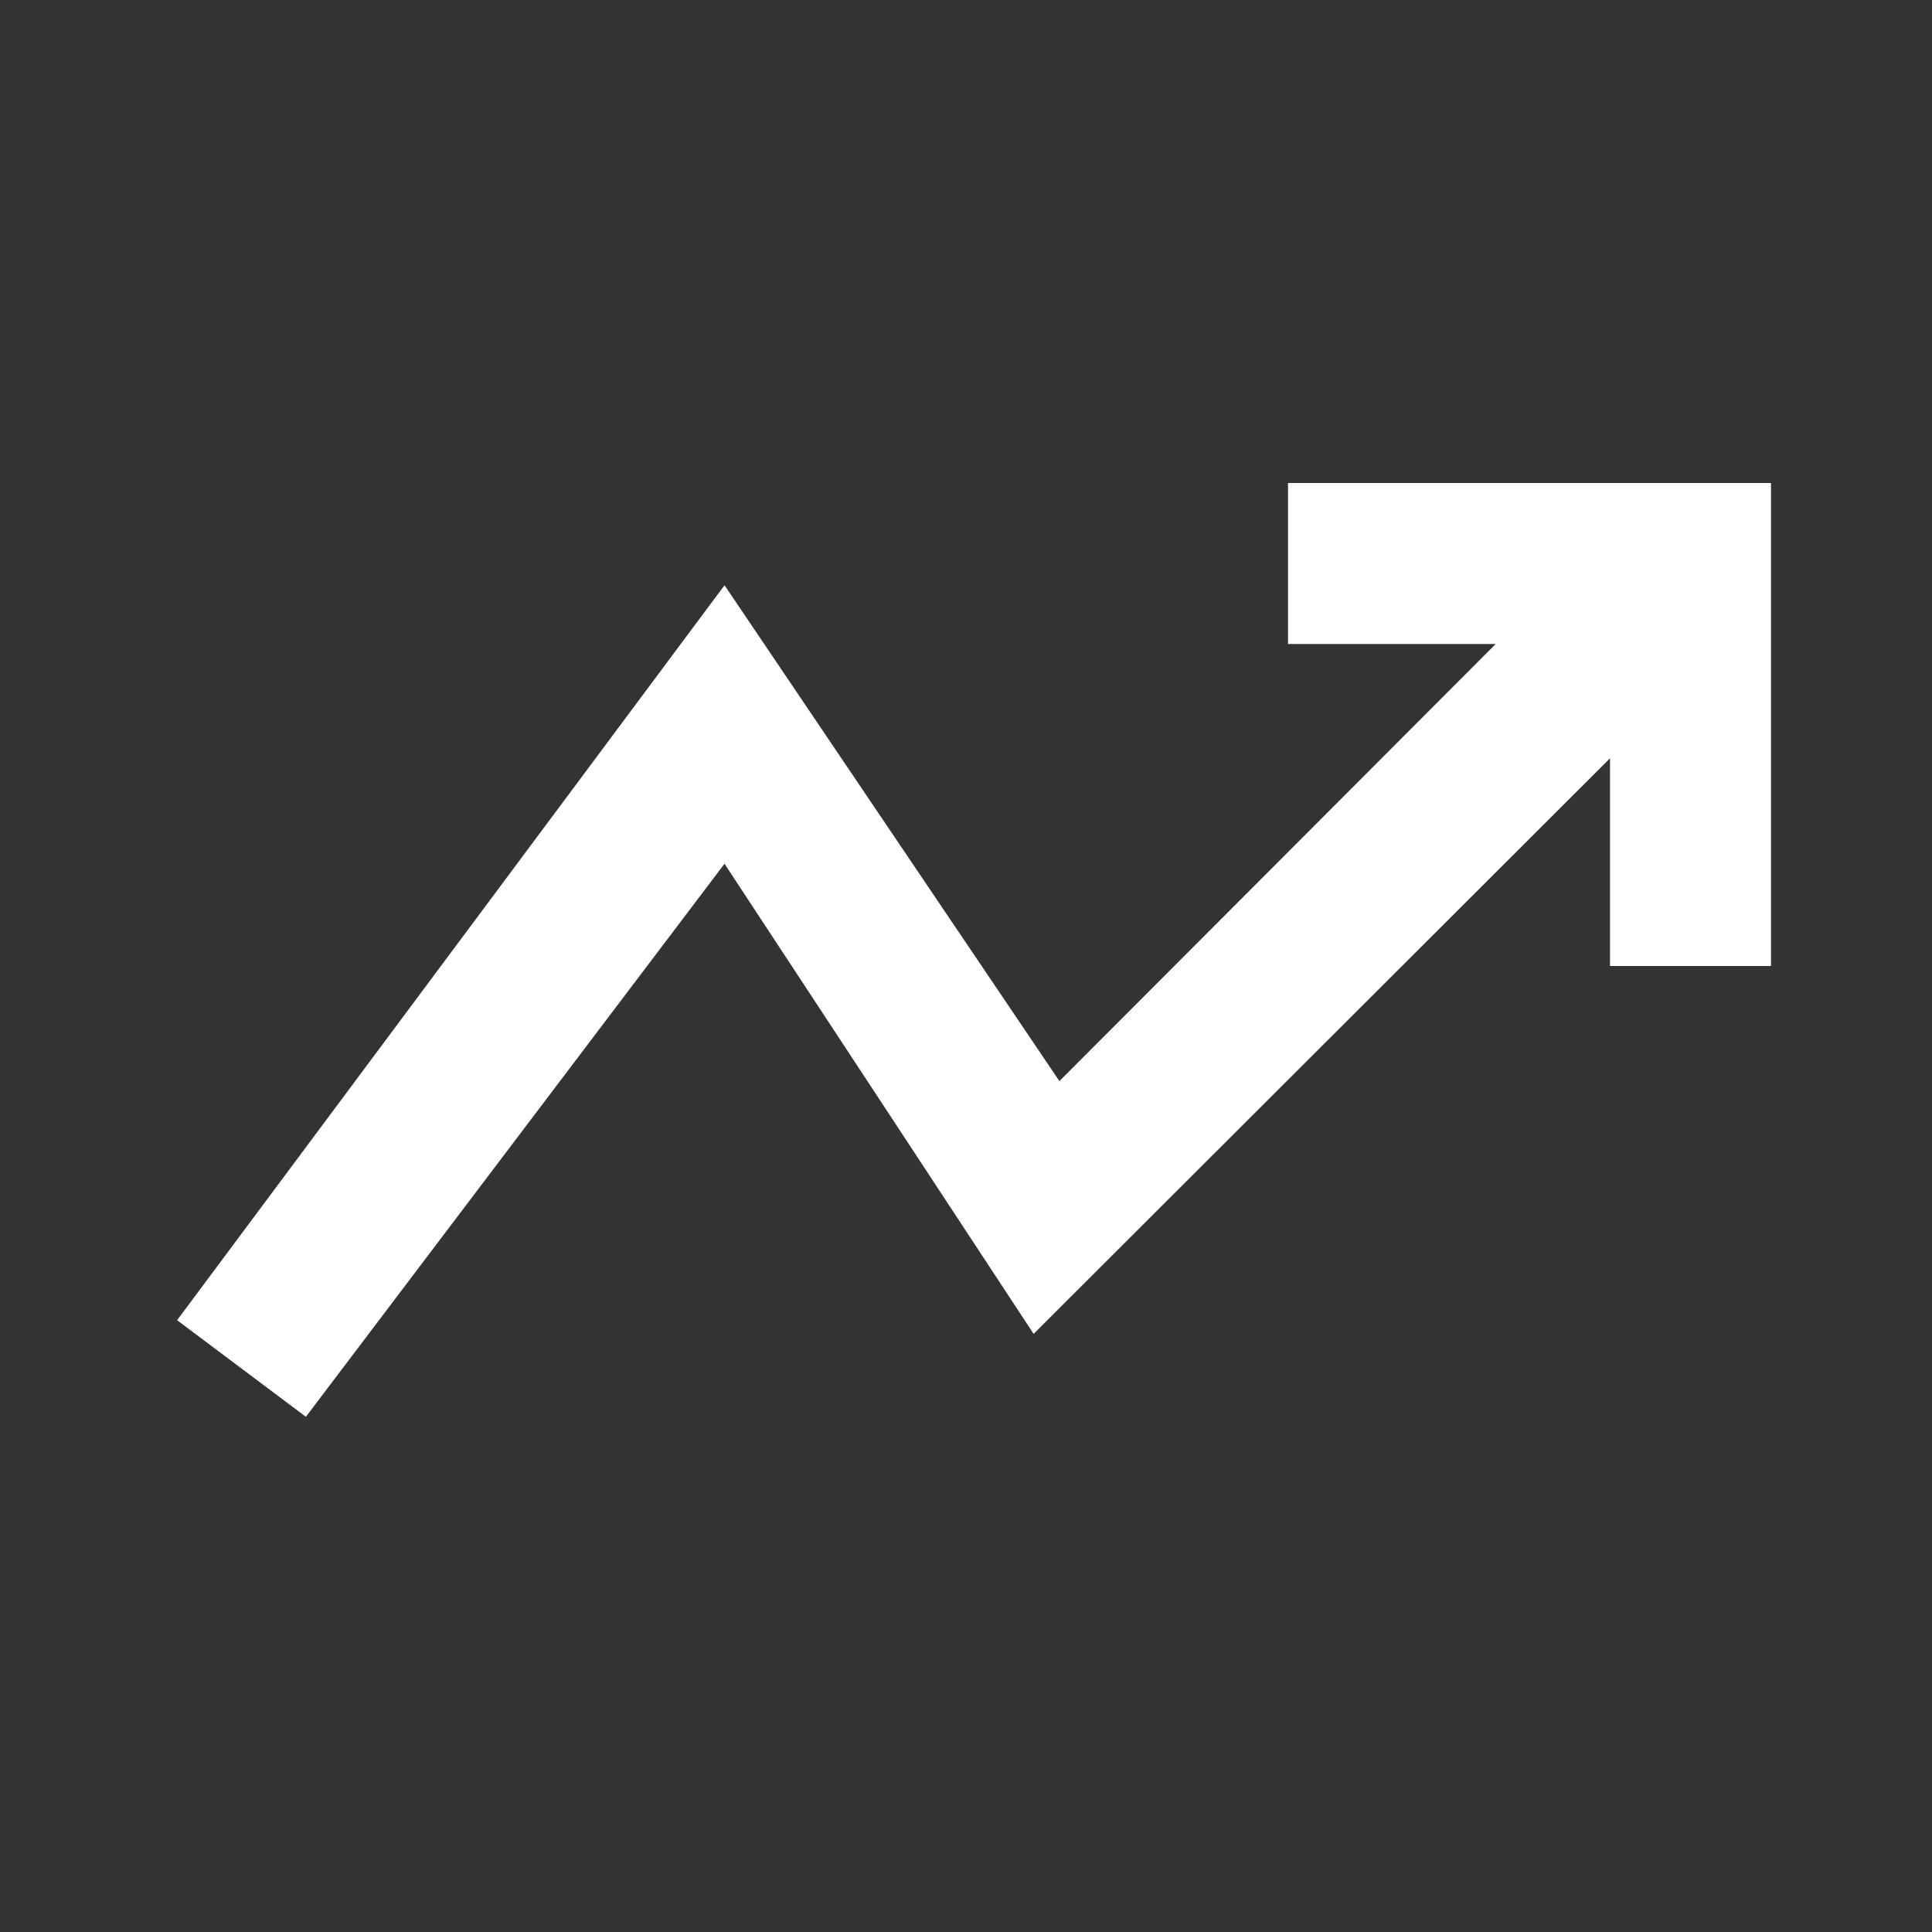 <svg width="128" height="128" fill="none" xmlns="http://www.w3.org/2000/svg"><rect width="100%" height="100%" fill="#333333" stroke="none"/><path d="M117.333 32v32h-10.666V50.24L68.48 88.373l-20.48-31.147-27.733 36.64-8.533-6.4 36.267-48.693 22.187 32.853 28.907-28.96h-13.76V32h32Z" fill="#fff"/></svg>